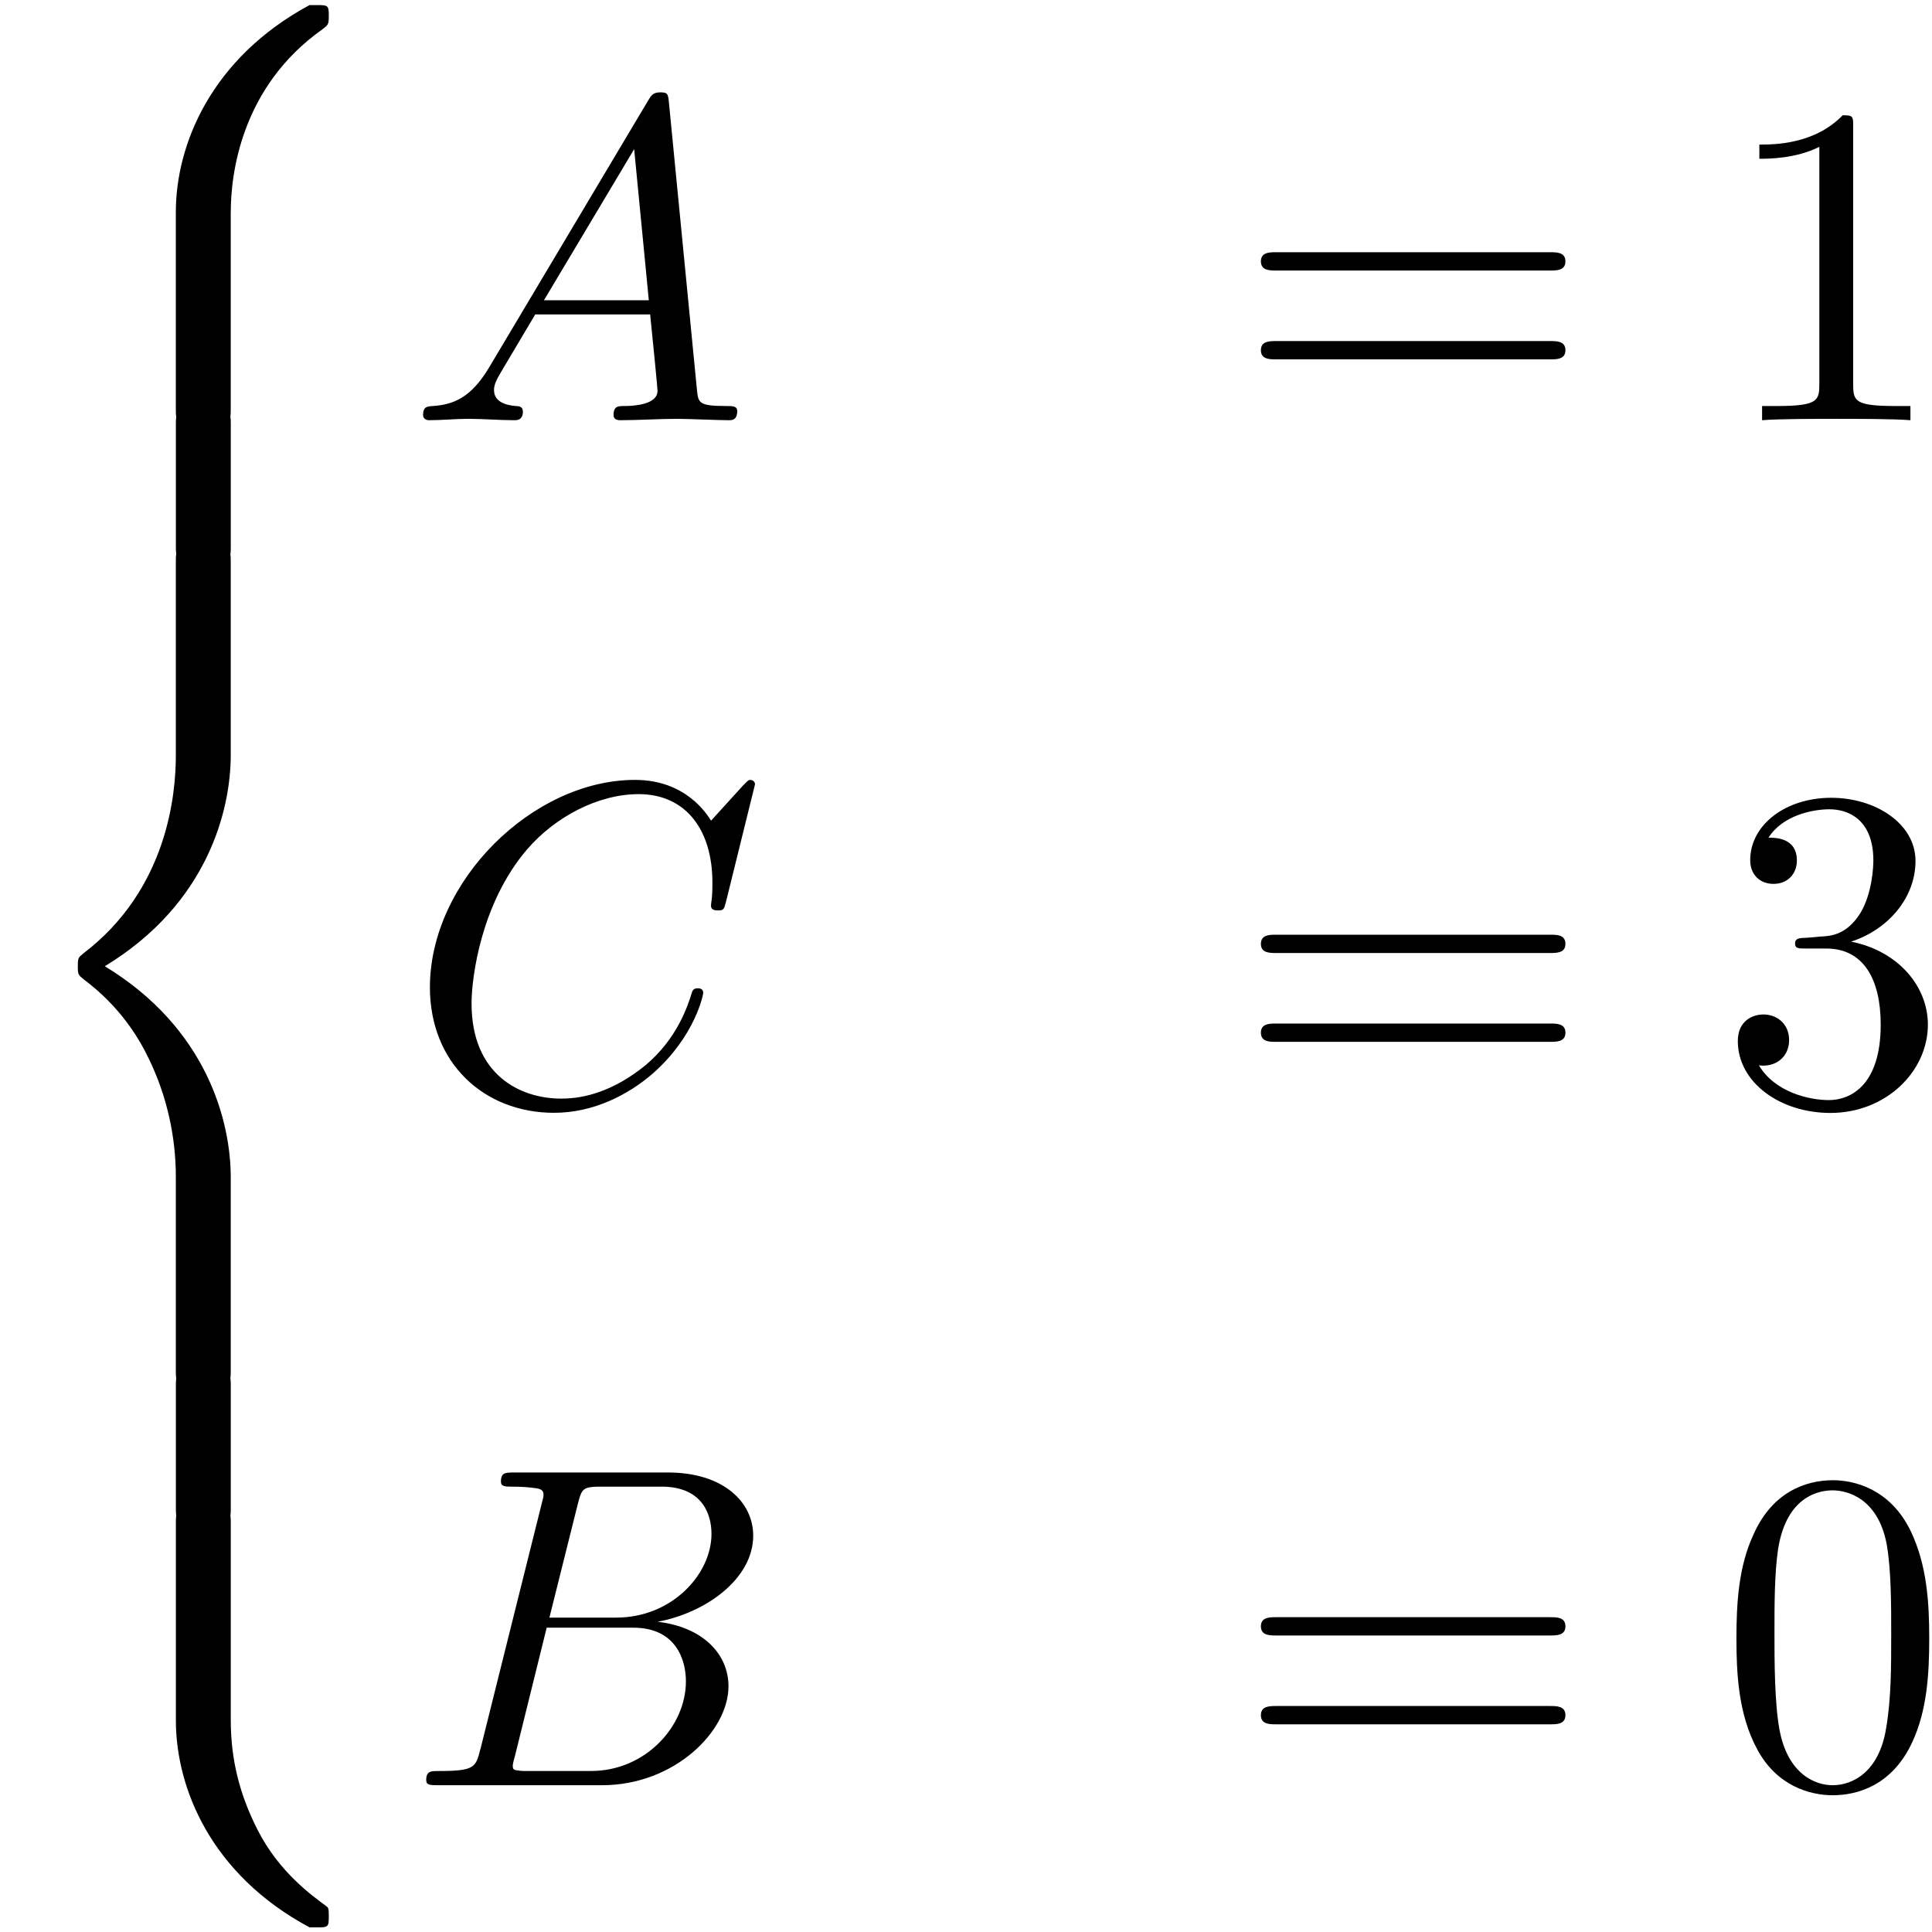 <?xml version='1.0' encoding='UTF-8'?>
<!-- This file was generated by dvisvgm 3.0.3 -->
<svg xmlns="http://www.w3.org/2000/svg" xmlns:xlink="http://www.w3.org/1999/xlink" width="77" height="77" viewBox="1872.02 1484.585 46.027 46.027">
<defs>
<path id='g2-48' d='m5.018-3.491c0-.873-.055-1.745-.436-2.553c-.502-1.047-1.396-1.222-1.855-1.222c-.655 0-1.451 .284-1.898 1.298c-.349 .753-.404 1.604-.404 2.476c0 .818 .044 1.8 .491 2.629c.469 .884 1.265 1.102 1.8 1.102c.589 0 1.418-.229 1.898-1.265c.349-.753 .404-1.604 .404-2.465zm-2.302 3.491c-.425 0-1.069-.273-1.265-1.32c-.12-.655-.12-1.658-.12-2.302c0-.698 0-1.418 .087-2.007c.207-1.298 1.025-1.396 1.298-1.396c.36 0 1.08 .196 1.287 1.276c.109 .611 .109 1.44 .109 2.127c0 .818 0 1.56-.12 2.258c-.164 1.036-.785 1.364-1.276 1.364z'/>
<path id='g2-49' d='m3.207-6.982c0-.262 0-.284-.251-.284c-.676 .698-1.636 .698-1.985 .698v.338c.218 0 .862 0 1.429-.284v5.651c0 .393-.033 .524-1.015 .524h-.349v.338c.382-.033 1.331-.033 1.767-.033s1.385 0 1.767 .033v-.338h-.349c-.982 0-1.015-.12-1.015-.524v-6.12z'/>
<path id='g2-51' d='m3.164-3.84c.895-.295 1.527-1.058 1.527-1.92c0-.895-.96-1.505-2.007-1.505c-1.102 0-1.931 .655-1.931 1.484c0 .36 .24 .567 .556 .567c.338 0 .556-.24 .556-.556c0-.545-.513-.545-.676-.545c.338-.535 1.058-.676 1.451-.676c.447 0 1.047 .24 1.047 1.222c0 .131-.022 .764-.305 1.244c-.327 .524-.698 .556-.971 .567c-.087 .011-.349 .033-.425 .033c-.087 .011-.164 .022-.164 .131c0 .12 .076 .12 .262 .12h.48c.895 0 1.298 .742 1.298 1.811c0 1.484-.753 1.8-1.233 1.8c-.469 0-1.287-.185-1.669-.829c.382 .055 .72-.185 .72-.6c0-.393-.295-.611-.611-.611c-.262 0-.611 .153-.611 .633c0 .993 1.015 1.713 2.204 1.713c1.331 0 2.324-.993 2.324-2.105c0-.895-.687-1.745-1.822-1.975z'/>
<path id='g2-61' d='m7.495-3.567c.164 0 .371 0 .371-.218s-.207-.218-.36-.218h-6.535c-.153 0-.36 0-.36 .218s.207 .218 .371 .218h6.513zm.011 2.116c.153 0 .36 0 .36-.218s-.207-.218-.371-.218h-6.513c-.164 0-.371 0-.371 .218s.207 .218 .36 .218h6.535z'/>
<path id='g0-56' d='m5.498 4.942c0-.895 .24-2.978 2.182-4.353c.142-.109 .153-.12 .153-.316c0-.251-.011-.262-.284-.262h-.175c-2.345 1.265-3.185 3.327-3.185 4.931v4.691c0 .284 .011 .295 .305 .295h.698c.295 0 .305-.011 .305-.295v-4.691z'/>
<path id='g0-58' d='m7.549 9.807c.273 0 .284-.011 .284-.262c0-.196-.011-.207-.055-.24c-.338-.251-1.124-.807-1.636-1.811c-.425-.829-.644-1.669-.644-2.618v-4.691c0-.284-.011-.295-.305-.295h-.698c-.295 0-.305 .011-.305 .295v4.691c0 1.615 .84 3.676 3.185 4.931h.175z'/>
<path id='g0-60' d='m4.189 19.451c0 .284 .011 .295 .305 .295h.698c.295 0 .305-.011 .305-.295v-4.604c0-1.32-.556-3.545-3-5.029c2.465-1.495 3-3.742 3-5.029v-4.604c0-.284-.011-.295-.305-.295h-.698c-.295 0-.305 .011-.305 .295v4.615c0 .916-.196 3.185-2.204 4.713c-.12 .098-.131 .109-.131 .305s.011 .207 .131 .305c.284 .218 1.036 .796 1.56 1.898c.425 .873 .644 1.844 .644 2.815v4.615z'/>
<path id='g0-62' d='m5.498 .185c0-.284-.011-.295-.305-.295h-.698c-.295 0-.305 .011-.305 .295v2.902c0 .284 .011 .295 .305 .295h.698c.295 0 .305-.011 .305-.295v-2.902z'/>
<path id='g1-65' d='m1.953-1.255c-.436 .731-.862 .884-1.342 .916c-.131 .011-.229 .011-.229 .218c0 .065 .055 .12 .142 .12c.295 0 .633-.033 .938-.033c.36 0 .742 .033 1.091 .033c.065 0 .207 0 .207-.207c0-.12-.098-.131-.175-.131c-.251-.022-.513-.109-.513-.382c0-.131 .065-.251 .153-.404l.829-1.396h2.738c.022 .229 .175 1.713 .175 1.822c0 .327-.567 .36-.785 .36c-.153 0-.262 0-.262 .218c0 .12 .131 .12 .153 .12c.447 0 .916-.033 1.364-.033c.273 0 .96 .033 1.233 .033c.065 0 .196 0 .196-.218c0-.12-.109-.12-.251-.12c-.676 0-.676-.076-.709-.393l-.665-6.818c-.022-.218-.022-.262-.207-.262c-.175 0-.218 .076-.284 .185l-3.796 6.371zm1.309-1.604l2.149-3.6l.349 3.6h-2.498z'/>
<path id='g1-66' d='m1.745-.851c-.109 .425-.131 .513-.993 .513c-.185 0-.295 0-.295 .218c0 .12 .098 .12 .295 .12h3.895c1.724 0 3.011-1.287 3.011-2.356c0-.785-.633-1.418-1.691-1.538c1.135-.207 2.28-1.015 2.28-2.051c0-.807-.72-1.505-2.029-1.505h-3.665c-.207 0-.316 0-.316 .218c0 .12 .098 .12 .305 .12c.022 0 .229 0 .415 .022c.196 .022 .295 .033 .295 .175c0 .044-.011 .076-.044 .207l-1.462 5.858zm1.647-3.142l.676-2.705c.098-.382 .12-.415 .589-.415h1.407c.96 0 1.189 .644 1.189 1.124c0 .96-.938 1.996-2.269 1.996h-1.593zm-.491 3.655c-.153 0-.175 0-.24-.011c-.109-.011-.142-.022-.142-.109c0-.033 0-.055 .055-.251l.753-3.044h2.062c1.047 0 1.255 .807 1.255 1.276c0 1.08-.971 2.138-2.258 2.138h-1.484z'/>
<path id='g1-67' d='m8.291-7.582c0-.033-.022-.109-.12-.109c-.033 0-.044 .011-.164 .131l-.764 .84c-.098-.153-.6-.971-1.811-.971c-2.433 0-4.887 2.411-4.887 4.942c0 1.8 1.287 2.989 2.956 2.989c.949 0 1.778-.436 2.356-.938c1.015-.895 1.2-1.887 1.2-1.92c0-.109-.109-.109-.131-.109c-.065 0-.12 .022-.142 .109c-.098 .316-.349 1.091-1.102 1.724c-.753 .611-1.44 .796-2.007 .796c-.982 0-2.138-.567-2.138-2.269c0-.622 .229-2.389 1.32-3.665c.665-.775 1.691-1.32 2.662-1.32c1.113 0 1.756 .84 1.756 2.105c0 .436-.033 .447-.033 .556s.12 .109 .164 .109c.142 0 .142-.022 .196-.218l.687-2.782z'/>
</defs>
<g id='page1'>
<!--start 1872.019782 1510.331542 -->
<use x='1872.02' y='1484.695' xlink:href='#g0-56'/>
<use x='1872.02' y='1494.513' xlink:href='#g0-62'/>
<use x='1872.02' y='1497.786' xlink:href='#g0-60'/>
<use x='1872.02' y='1517.423' xlink:href='#g0-62'/>
<use x='1872.02' y='1520.695' xlink:href='#g0-58'/>
<use x='1881.717' y='1494.597' xlink:href='#g1-65'/>
<use x='1901.448' y='1494.597' xlink:href='#g2-61'/>
<use x='1912.963' y='1494.597' xlink:href='#g2-49'/>
<use x='1881.717' y='1510.856' xlink:href='#g1-67'/>
<use x='1901.448' y='1510.856' xlink:href='#g2-61'/>
<use x='1912.963' y='1510.856' xlink:href='#g2-51'/>
<use x='1881.717' y='1527.115' xlink:href='#g1-66'/>
<use x='1901.448' y='1527.115' xlink:href='#g2-61'/>
<use x='1912.963' y='1527.115' xlink:href='#g2-48'/>
</g>
<script type="text/ecmascript">if(window.parent.postMessage)window.parent.postMessage("25.44625|57.75|57.75|"+window.location,"*");</script>
</svg>